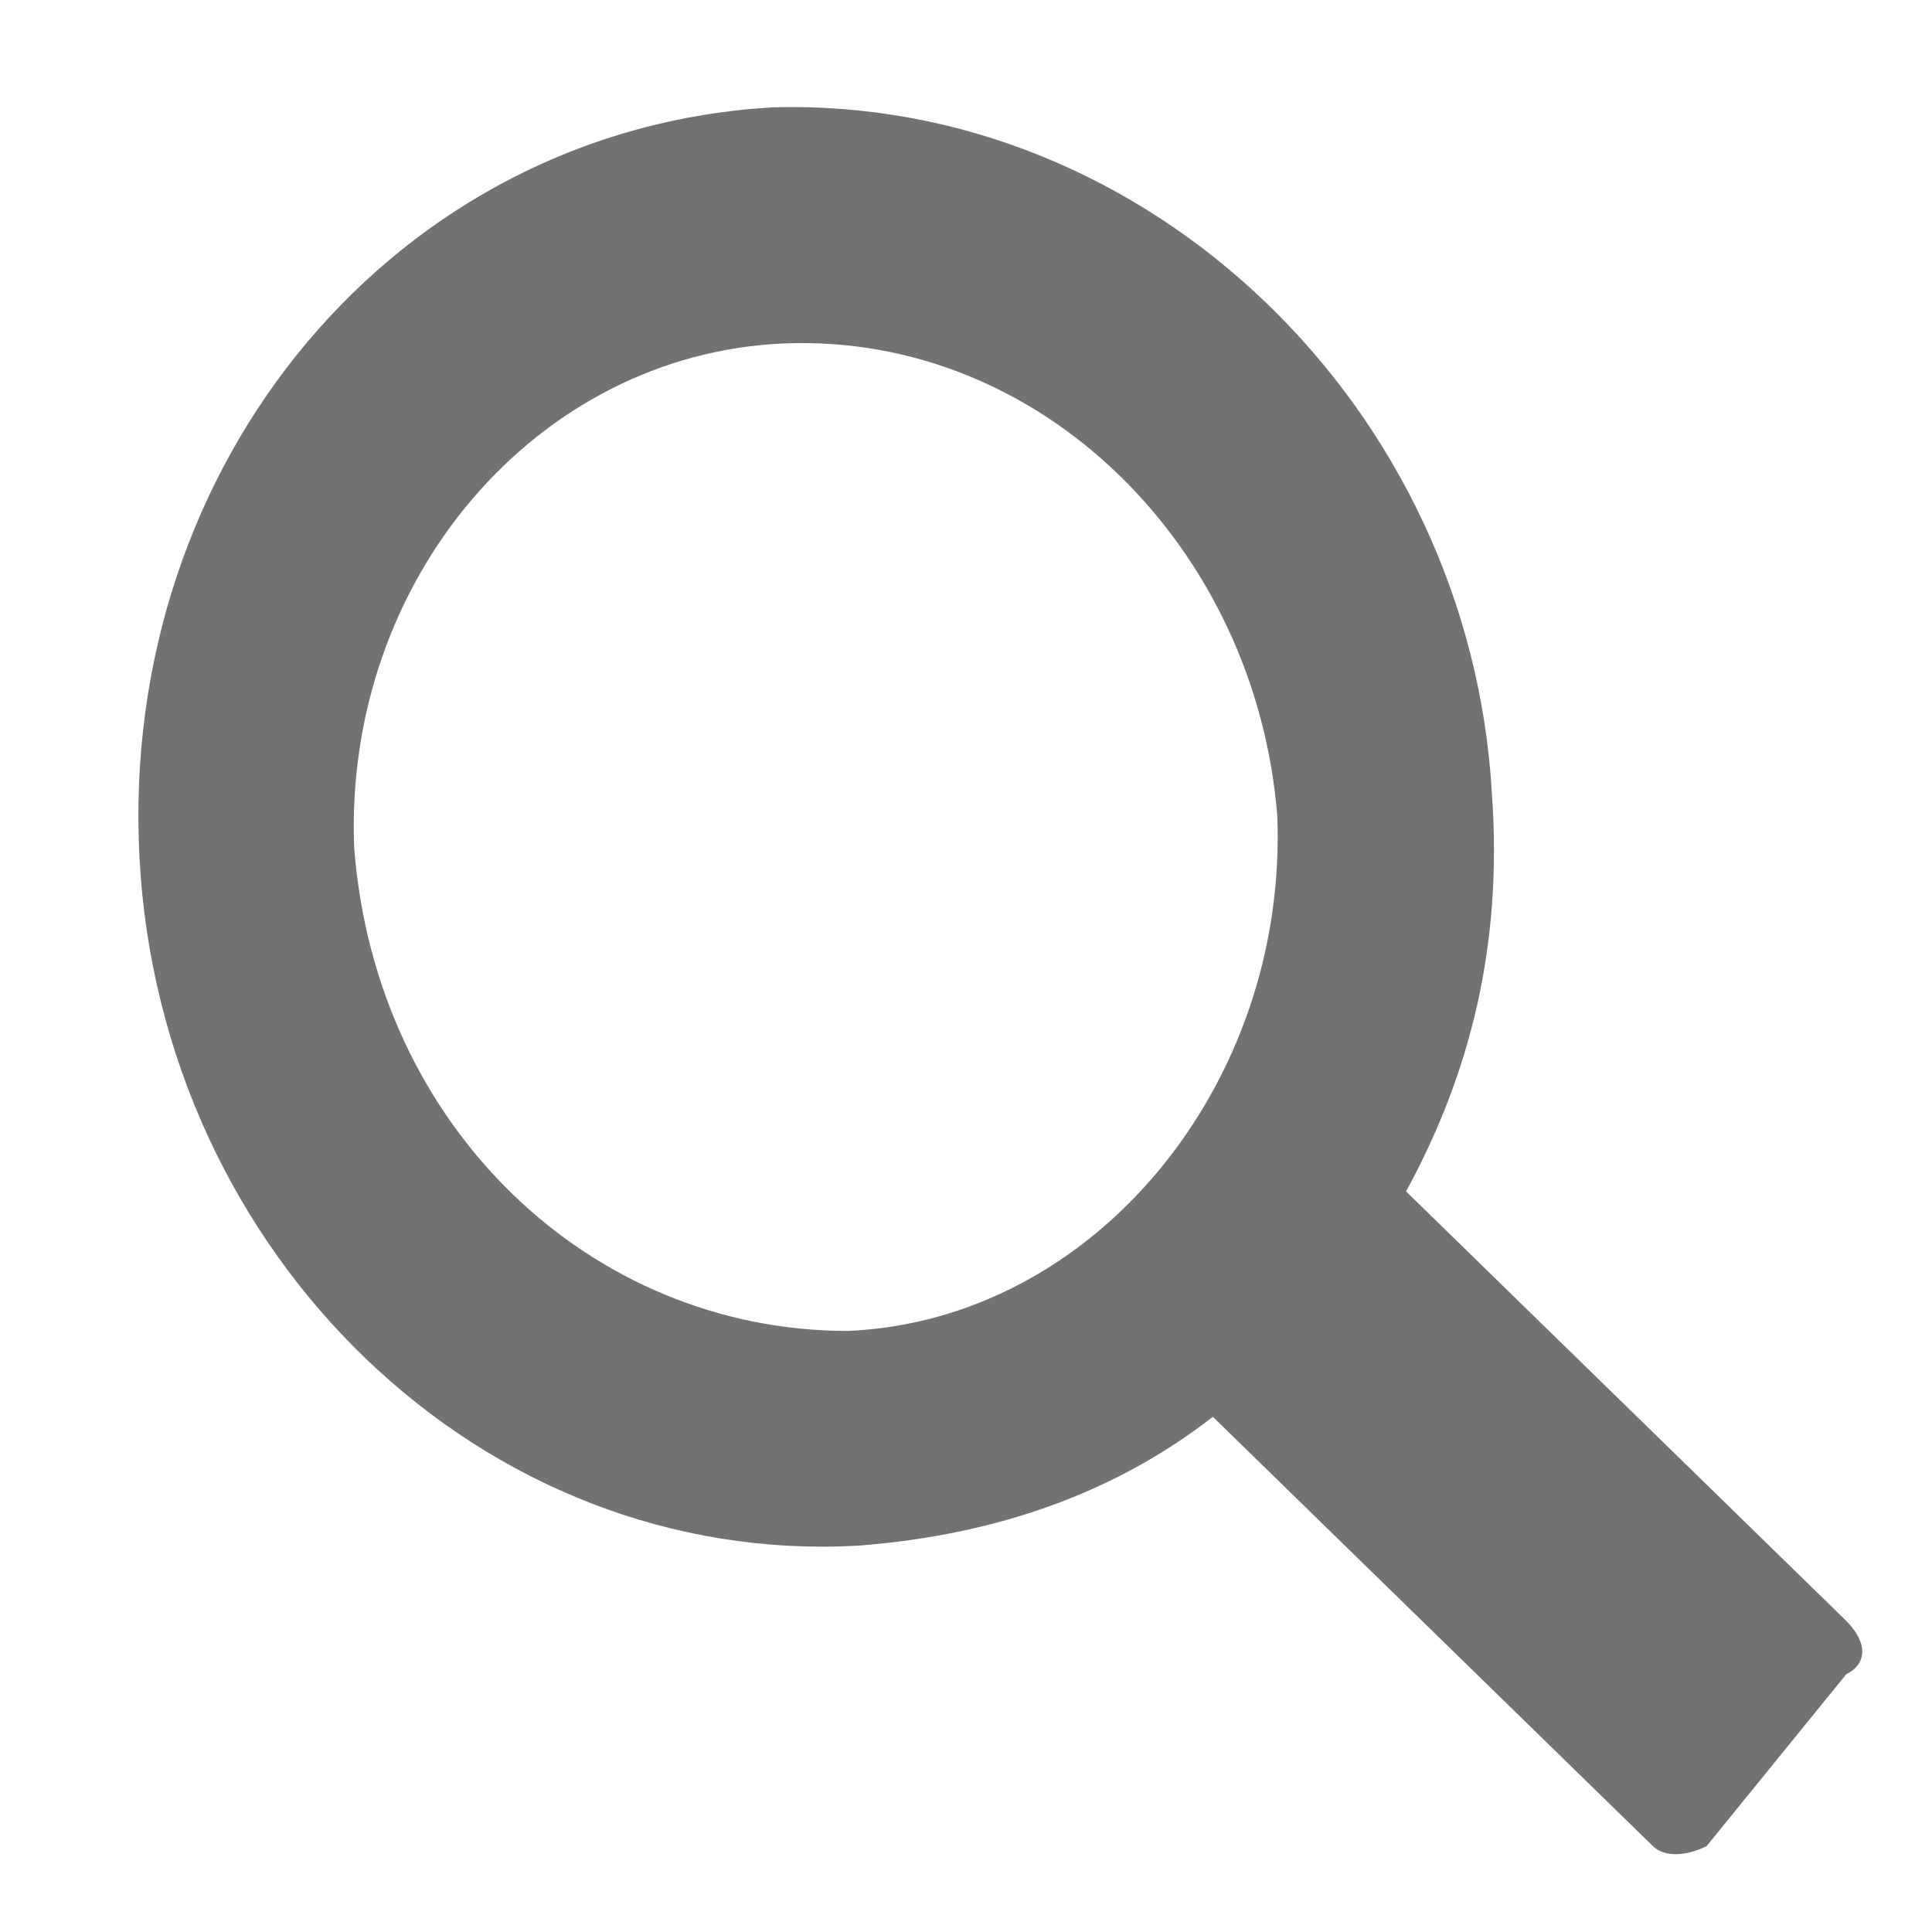 <?xml version="1.0" encoding="utf-8"?>
<!-- Generator: Adobe Illustrator 25.2.3, SVG Export Plug-In . SVG Version: 6.00 Build 0)  -->
<svg version="1.1" id="レイヤー_1" xmlns="http://www.w3.org/2000/svg" xmlns:xlink="http://www.w3.org/1999/xlink" x="0px"
	 y="0px" viewBox="0 0 18 18" style="enable-background:new 0 0 18 18;" xml:space="preserve">
<style type="text/css">
	.st0{fill:#727272;}
</style>
<g id="search_5_">
	<path class="st0" d="M17.2,15.1l-4.1-4c0.6-1.1,0.9-2.3,0.8-3.7C13.7,3.8,10.7,0.9,7.2,1C3.7,1.2,1.1,4.3,1.3,8
		c0.2,3.7,3.2,6.6,6.7,6.4c1.3-0.1,2.4-0.5,3.3-1.2l4.1,4c0.1,0.1,0.3,0.1,0.5,0l1.3-1.6C17.4,15.5,17.4,15.3,17.2,15.1z M3.3,7.9
		C3.2,5.4,5,3.3,7.3,3.2c2.4-0.1,4.4,1.9,4.6,4.4c0.1,2.5-1.7,4.7-4,4.8C5.5,12.4,3.5,10.5,3.3,7.9z"/>
</g>
</svg>
